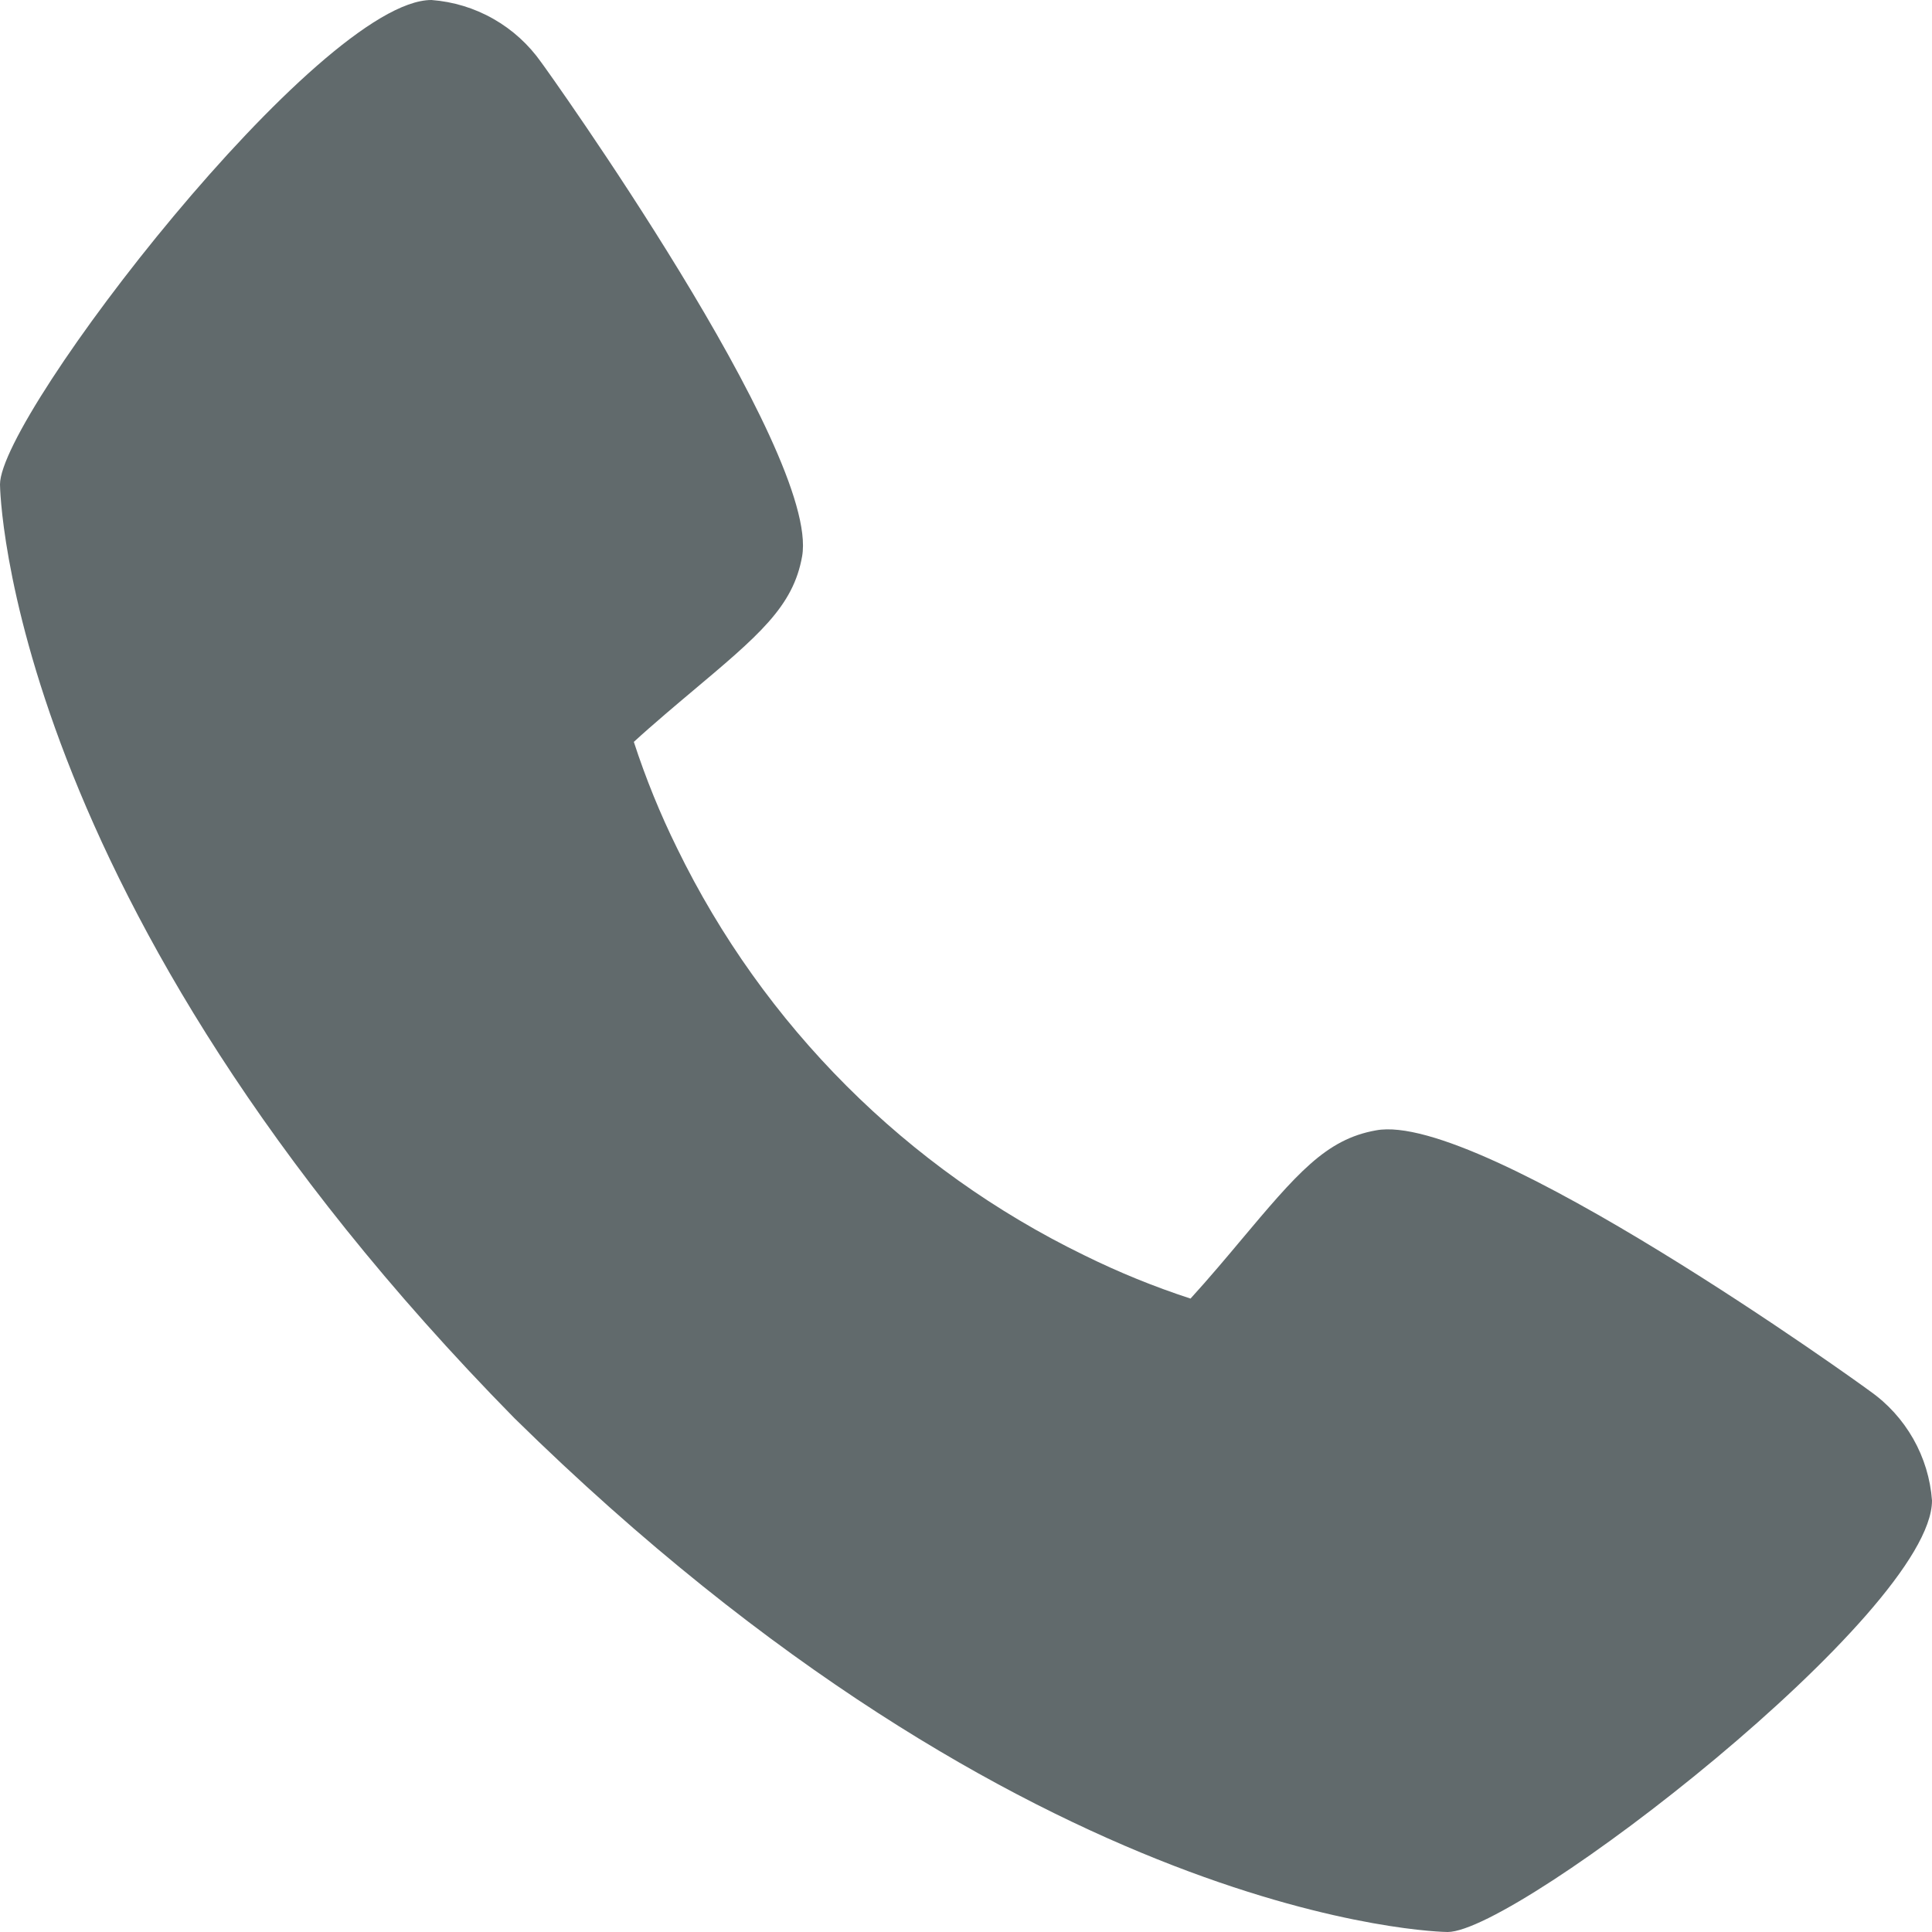<svg width="28" height="28" viewBox="0 0 28 28" fill="none" xmlns="http://www.w3.org/2000/svg">
<path id="Vector" d="M27.099 20.16C27.023 20.099 21.467 16.094 19.942 16.382C19.214 16.511 18.797 17.007 17.962 18.001C17.828 18.162 17.505 18.546 17.254 18.82C16.726 18.648 16.211 18.438 15.713 18.192C13.142 16.941 11.065 14.864 9.813 12.293C9.567 11.795 9.358 11.28 9.186 10.752C9.46 10.5 9.845 10.177 10.009 10.039C10.998 9.208 11.496 8.792 11.625 8.062C11.889 6.55 7.887 0.956 7.845 0.905C7.663 0.646 7.426 0.43 7.151 0.274C6.876 0.117 6.569 0.024 6.253 0C4.631 0 0 6.008 0 7.02C0 7.078 0.085 13.056 7.455 20.553C14.945 27.915 20.922 28 20.98 28C21.993 28 28 23.369 28 21.747C27.977 21.432 27.884 21.127 27.728 20.852C27.572 20.578 27.358 20.341 27.099 20.16Z" fill="#616A6C"/>
</svg>
